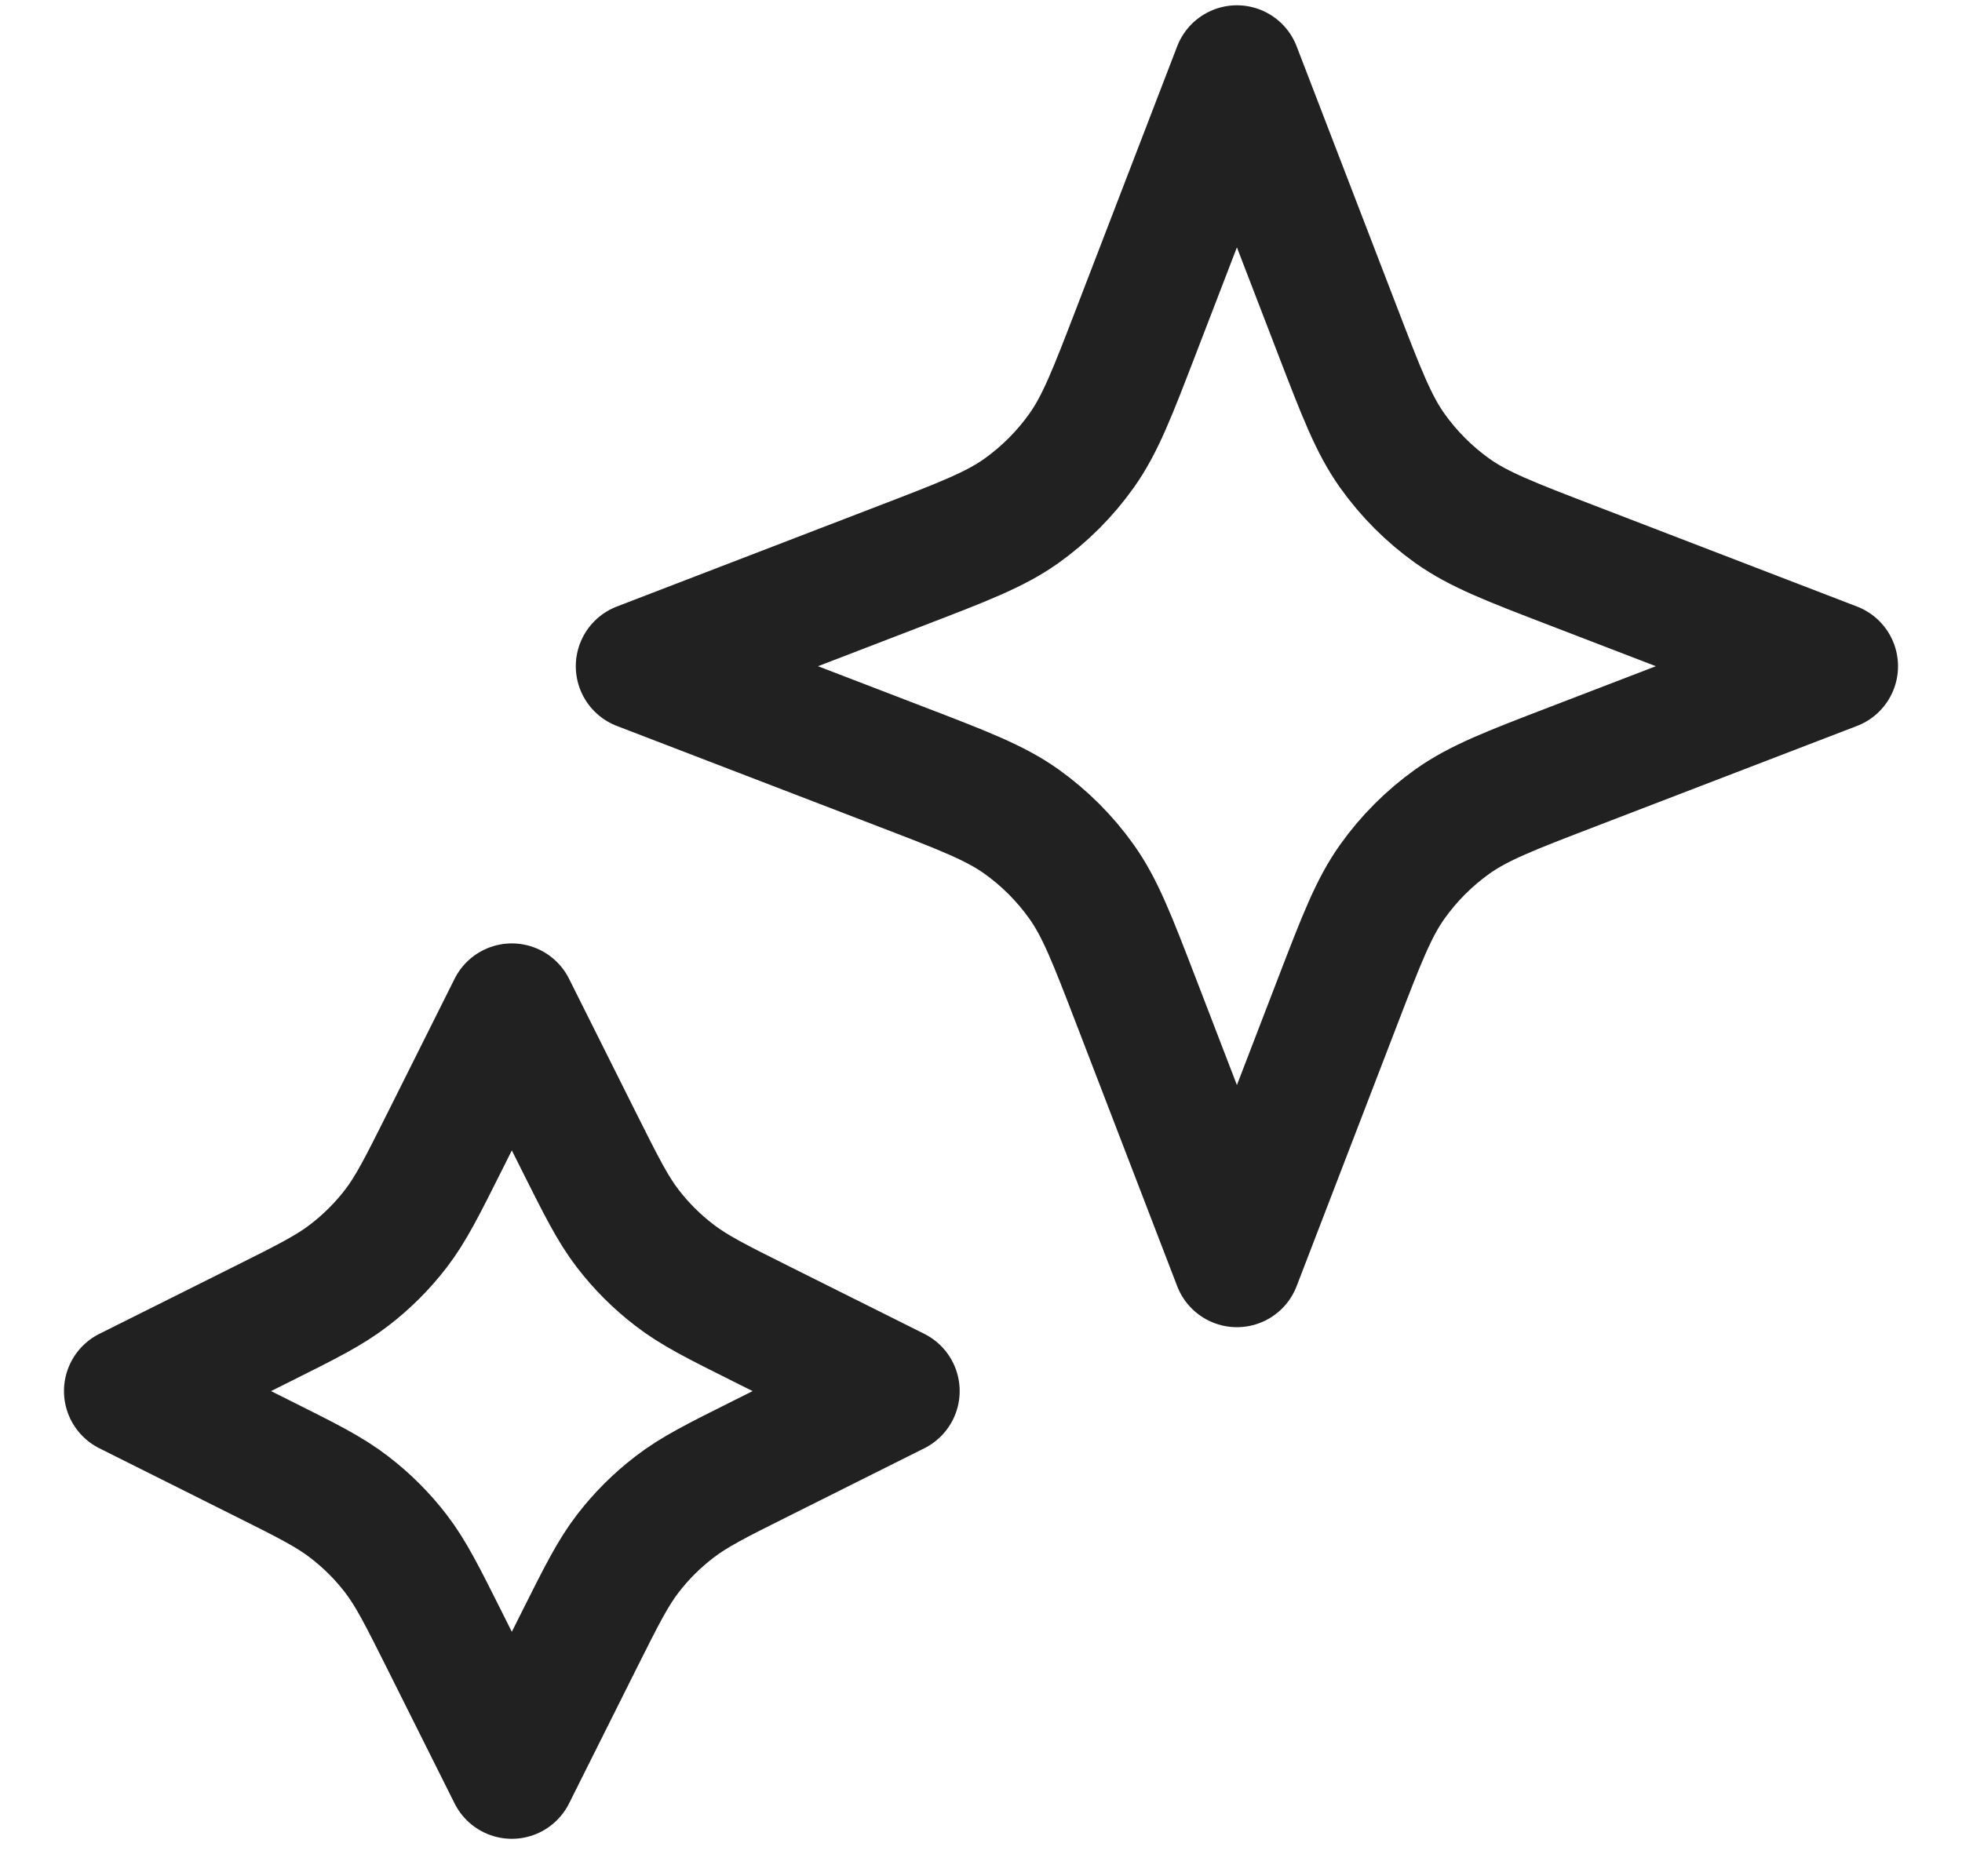 <svg width="23" height="22" viewBox="0 0 23 22" fill="none" xmlns="http://www.w3.org/2000/svg">
<path d="M6 11.812L6.784 13.38C7.05 13.911 7.183 14.177 7.36 14.407C7.517 14.611 7.7 14.794 7.905 14.951C8.135 15.129 8.4 15.262 8.931 15.527L10.5 16.311L8.931 17.096C8.4 17.361 8.135 17.494 7.905 17.672C7.7 17.829 7.517 18.012 7.36 18.216C7.183 18.446 7.05 18.712 6.784 19.243L6 20.811L5.216 19.243C4.95 18.712 4.817 18.446 4.64 18.216C4.483 18.012 4.3 17.829 4.095 17.672C3.865 17.494 3.6 17.361 3.069 17.096L1.5 16.311L3.069 15.527C3.6 15.262 3.865 15.129 4.095 14.951C4.3 14.794 4.483 14.611 4.64 14.407C4.817 14.177 4.95 13.911 5.216 13.38L6 11.812Z" stroke="#212121" stroke-width="1.5" stroke-linecap="round" stroke-linejoin="round"/>
<path d="M14.5 0.812L15.679 3.876C15.961 4.609 16.102 4.976 16.321 5.284C16.515 5.557 16.754 5.796 17.027 5.991C17.336 6.21 17.702 6.351 18.436 6.633L21.5 7.812L18.436 8.99C17.702 9.272 17.336 9.413 17.027 9.632C16.754 9.827 16.515 10.066 16.321 10.339C16.102 10.647 15.961 11.014 15.679 11.747L14.5 14.812L13.321 11.747C13.039 11.014 12.898 10.647 12.679 10.339C12.485 10.066 12.246 9.827 11.973 9.632C11.664 9.413 11.298 9.272 10.564 8.99L7.5 7.812L10.564 6.633C11.298 6.351 11.664 6.21 11.973 5.991C12.246 5.796 12.485 5.557 12.679 5.284C12.898 4.976 13.039 4.609 13.321 3.876L14.5 0.812Z" stroke="#212121" stroke-width="1.5" stroke-linecap="round" stroke-linejoin="round"/>
</svg>

